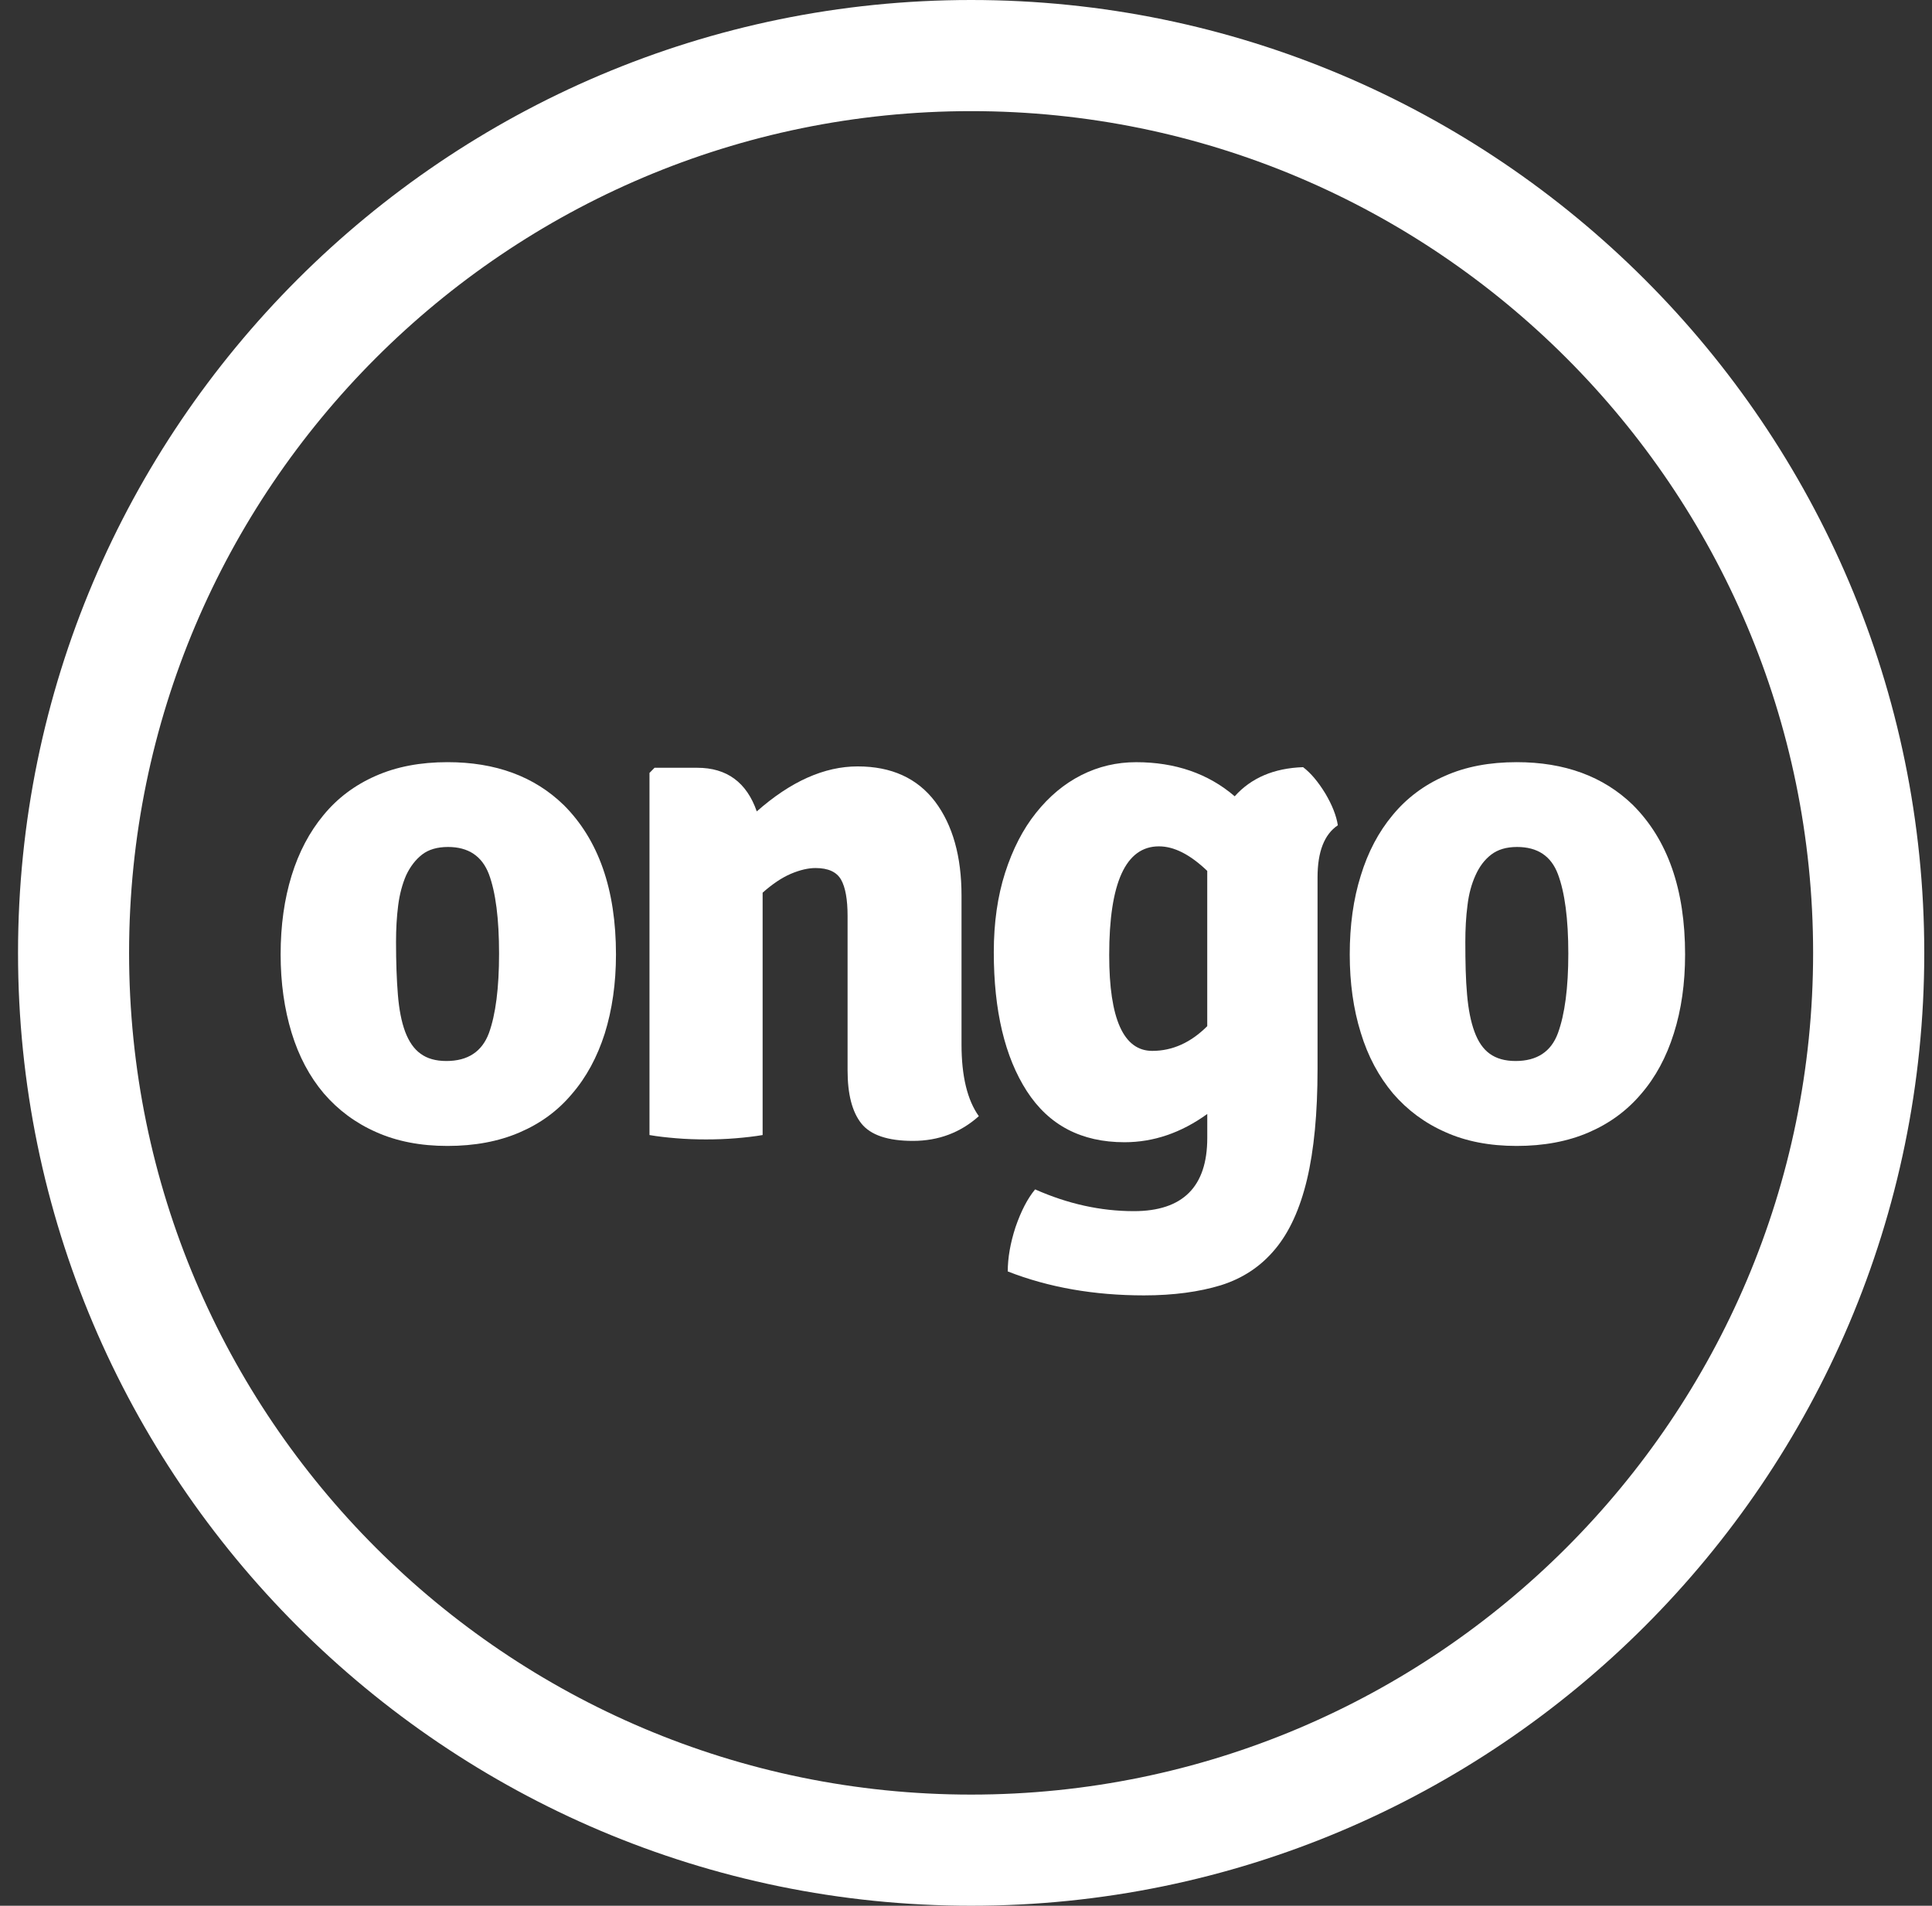 <svg height="74" viewBox="0 0 75 74" width="75" xmlns="http://www.w3.org/2000/svg"><rect x="0" y="0" width="75" height="74" fill="#333333" stroke="none"/><g fill="#fff" fill-rule="evenodd" transform="translate(.7)"><path d="m37 74c-20.404 0-37-16.6-37-36.997 0-20.406 16.596-37.003 37-37.003 20.395 0 37 16.597 37 37.003 0 20.398-16.605 36.997-37 36.997m0-69.685c-18.03 0-32.689 14.657-32.689 32.687 0 18.023 14.659 32.682 32.689 32.682 18.028 0 32.685-14.659 32.685-32.682 0-18.03-14.657-32.687-32.685-32.687"/><path d="m21.18 31.255c1.355 1.35 2.032 3.282 2.032 5.806 0 1.124-.148 2.146-.435 3.069-.293.917-.715 1.701-1.275 2.348-.547.654-1.226 1.15-2.039 1.497-.807.347-1.738.522-2.791.522-1.047 0-1.972-.18-2.77-.538-.797-.35-1.479-.859-2.032-1.502-.554-.656-.969-1.437-1.25-2.355-.281-.921-.426-1.937-.426-3.041 0-1.132.145-2.149.426-3.061.281-.909.693-1.693 1.239-2.35.54-.659 1.219-1.168 2.024-1.521.808-.359 1.742-.534 2.788-.534 1.866 0 3.366.551 4.508 1.66m-4.488 1.633c-.418 0-.756.1-1.008.297-.253.198-.457.464-.617.803-.146.338-.252.727-.308 1.164-.058.446-.084.923-.084 1.423 0 .795.025 1.473.072 2.047.046.572.138 1.049.282 1.439.145.382.341.671.6.855.253.187.582.283 1.002.283.833 0 1.381-.364 1.65-1.083.262-.724.394-1.752.394-3.087 0-1.353-.132-2.379-.394-3.084-.269-.703-.797-1.057-1.589-1.057"/><path d="m36.626 34.777v5.777c0 1.24.228 2.165.672 2.787-.71.636-1.563.96-2.56.96-.977 0-1.644-.228-2.001-.677-.358-.451-.534-1.14-.534-2.058v-6.001c0-.635-.084-1.112-.253-1.408-.17-.299-.5-.451-.99-.451-.279 0-.6.072-.958.224-.352.15-.716.396-1.097.733v9.411c-.318.054-.665.094-1.043.125-.371.031-.76.045-1.156.045-.393 0-.779-.014-1.152-.045-.378-.031-.726-.07-1.041-.125v-14.061l.196-.2h1.66c1.147 0 1.916.567 2.309 1.694 1.318-1.164 2.62-1.747 3.916-1.747 1.316 0 2.314.458 3.005 1.365.685.912 1.027 2.13 1.027 3.652"/><path d="m47.232 30.919c.642-.715 1.522-1.091 2.653-1.13.298.224.583.565.859 1.014.269.451.433.868.491 1.242-.527.355-.788 1.029-.788 2.025v7.439c0 1.727-.139 3.157-.41 4.294-.271 1.135-.683 2.041-1.238 2.704-.558.671-1.256 1.132-2.103 1.399-.842.257-1.839.394-2.984.394-1.933 0-3.697-.306-5.291-.93 0-.526.1-1.102.301-1.719.214-.622.465-1.109.761-1.467 1.265.561 2.538.845 3.834.845 1.9 0 2.849-.947 2.849-2.842v-.931c-1.015.733-2.086 1.097-3.213 1.097-1.676 0-2.937-.66-3.793-1.986-.852-1.323-1.281-3.122-1.281-5.393 0-1.148.148-2.174.439-3.084.293-.91.689-1.688 1.199-2.325.511-.642 1.095-1.13 1.76-1.467.67-.338 1.378-.502 2.126-.502 1.517 0 2.8.441 3.828 1.324m-1.066 8.925v-6.028c-.666-.637-1.287-.953-1.875-.953-1.288 0-1.931 1.407-1.931 4.222 0 2.483.559 3.72 1.673 3.72.778 0 1.492-.319 2.133-.96"/><path d="m62.686 31.255c1.355 1.35 2.029 3.282 2.029 5.806 0 1.124-.145 2.146-.438 3.069-.288.917-.71 1.701-1.27 2.348-.554.654-1.234 1.15-2.042 1.497-.806.347-1.737.522-2.787.522-1.053 0-1.98-.18-2.771-.538-.799-.35-1.478-.859-2.032-1.502-.549-.656-.972-1.437-1.25-2.355-.287-.921-.428-1.937-.428-3.041 0-1.132.141-2.149.428-3.061.277-.909.689-1.693 1.238-2.35.542-.659 1.221-1.168 2.029-1.521.802-.359 1.733-.534 2.786-.534 1.86 0 3.364.551 4.509 1.66m-4.496 1.633c-.414 0-.747.1-1.003.297-.258.198-.457.464-.609.803-.154.338-.26.727-.311 1.164-.059.446-.084.923-.084 1.423 0 .795.015 1.473.068 2.047.05.572.143 1.049.287 1.439.14.382.334.671.591.855.258.187.589.283 1.006.283.83 0 1.38-.364 1.643-1.083.265-.724.403-1.752.403-3.087 0-1.353-.138-2.379-.403-3.084-.263-.703-.791-1.057-1.588-1.057"/></g></svg>